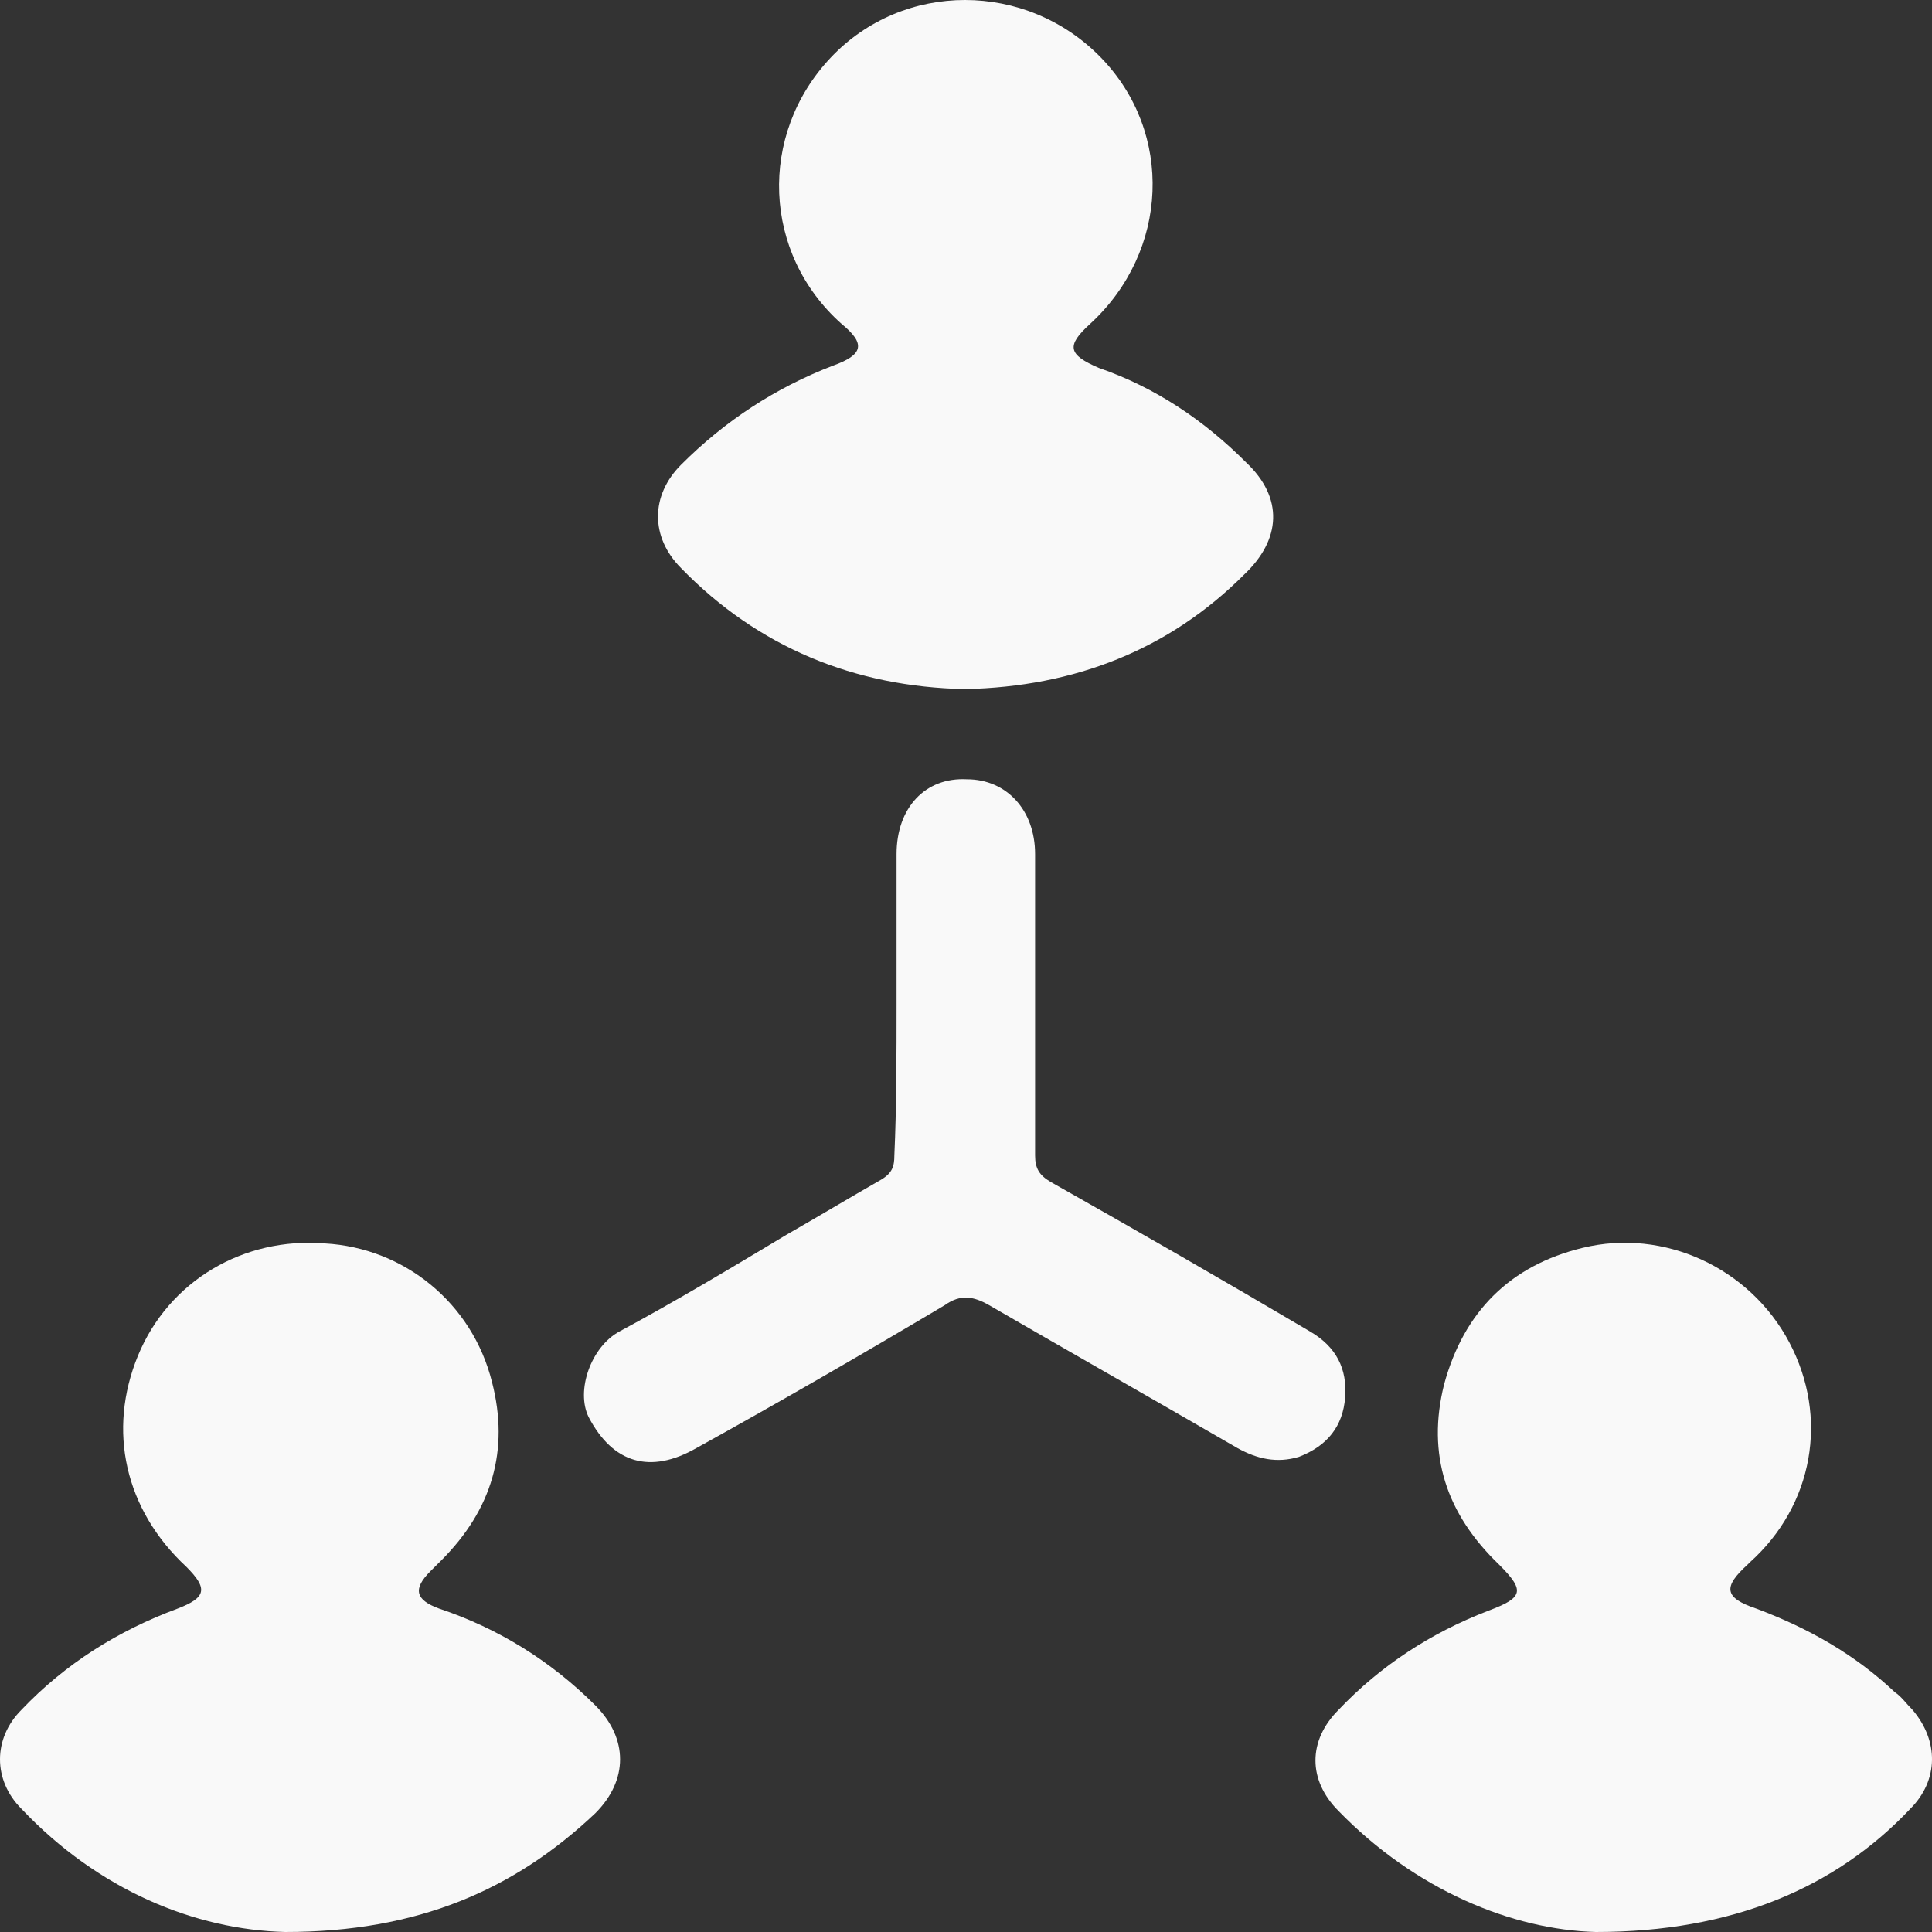<?xml version="1.0" encoding="UTF-8"?> <svg xmlns="http://www.w3.org/2000/svg" width="50" height="50" viewBox="0 0 50 50" fill="none"><rect x="0" y="0" width="50" height="50" fill="#333333" stroke="none"/> <path d="M24.968 17.834C22.122 17.777 19.618 16.752 17.627 14.703C16.83 13.905 16.83 12.824 17.627 12.027C18.765 10.888 20.074 10.034 21.553 9.465C22.35 9.18 22.407 8.896 21.781 8.383C19.732 6.561 19.618 3.487 21.496 1.494C23.374 -0.498 26.561 -0.498 28.496 1.494C30.374 3.43 30.26 6.504 28.211 8.383C27.585 8.952 27.642 9.18 28.439 9.522C29.918 10.034 31.17 10.888 32.252 11.97C33.219 12.881 33.162 13.962 32.195 14.873C30.26 16.809 27.813 17.777 24.968 17.834Z" fill="#F9F9F9"></path> <path d="M41.3 50C39.138 49.943 36.634 48.918 34.642 46.869C33.845 46.072 33.845 45.047 34.642 44.25C35.723 43.111 37.032 42.257 38.512 41.688C39.422 41.346 39.479 41.176 38.796 40.492C37.431 39.183 36.918 37.646 37.374 35.824C37.886 33.945 39.081 32.75 40.959 32.294C43.064 31.782 45.284 32.807 46.308 34.742C47.332 36.678 46.934 38.955 45.284 40.435C45.284 40.435 45.284 40.435 45.227 40.492C44.601 41.062 44.601 41.346 45.454 41.631C46.82 42.143 48.015 42.827 49.039 43.794C49.21 43.908 49.324 44.079 49.495 44.25C50.178 45.047 50.178 46.072 49.438 46.812C47.503 48.861 44.828 50 41.3 50Z" fill="#F9F9F9"></path> <path d="M7.384 50C5.05 49.943 2.547 48.918 0.555 46.812C-0.185 46.072 -0.185 44.99 0.555 44.25C1.693 43.054 3.059 42.2 4.595 41.631C5.335 41.346 5.392 41.119 4.823 40.549C3.229 39.069 2.774 37.02 3.571 35.084C4.368 33.148 6.302 32.01 8.408 32.18C10.457 32.294 12.221 33.718 12.733 35.767C13.188 37.532 12.733 39.069 11.424 40.379C11.31 40.492 11.253 40.549 11.139 40.663C10.684 41.119 10.741 41.403 11.367 41.631C12.903 42.143 14.269 42.997 15.407 44.136C16.261 44.99 16.261 46.072 15.407 46.926C13.302 48.918 10.798 50 7.384 50Z" fill="#F9F9F9"></path> <path d="M23.203 25.975C23.203 24.666 23.203 23.413 23.203 22.104C23.203 20.908 23.943 20.111 25.024 20.168C26.049 20.168 26.788 20.965 26.788 22.104C26.788 24.722 26.788 27.341 26.788 29.903C26.788 30.245 26.902 30.416 27.187 30.586C29.406 31.839 31.683 33.148 33.902 34.458C34.585 34.856 34.869 35.425 34.812 36.166C34.755 36.906 34.357 37.418 33.617 37.703C33.048 37.874 32.536 37.76 32.024 37.475C29.861 36.223 27.756 35.027 25.593 33.775C25.195 33.547 24.854 33.49 24.455 33.775C22.35 35.027 20.187 36.279 18.025 37.475C16.83 38.158 15.863 37.874 15.236 36.678C14.895 35.995 15.293 34.856 16.033 34.458C17.513 33.661 18.935 32.807 20.358 31.953C21.155 31.497 22.008 30.985 22.805 30.529C23.09 30.359 23.146 30.188 23.146 29.903C23.203 28.651 23.203 27.284 23.203 25.975Z" fill="#F9F9F9"></path> </svg> 